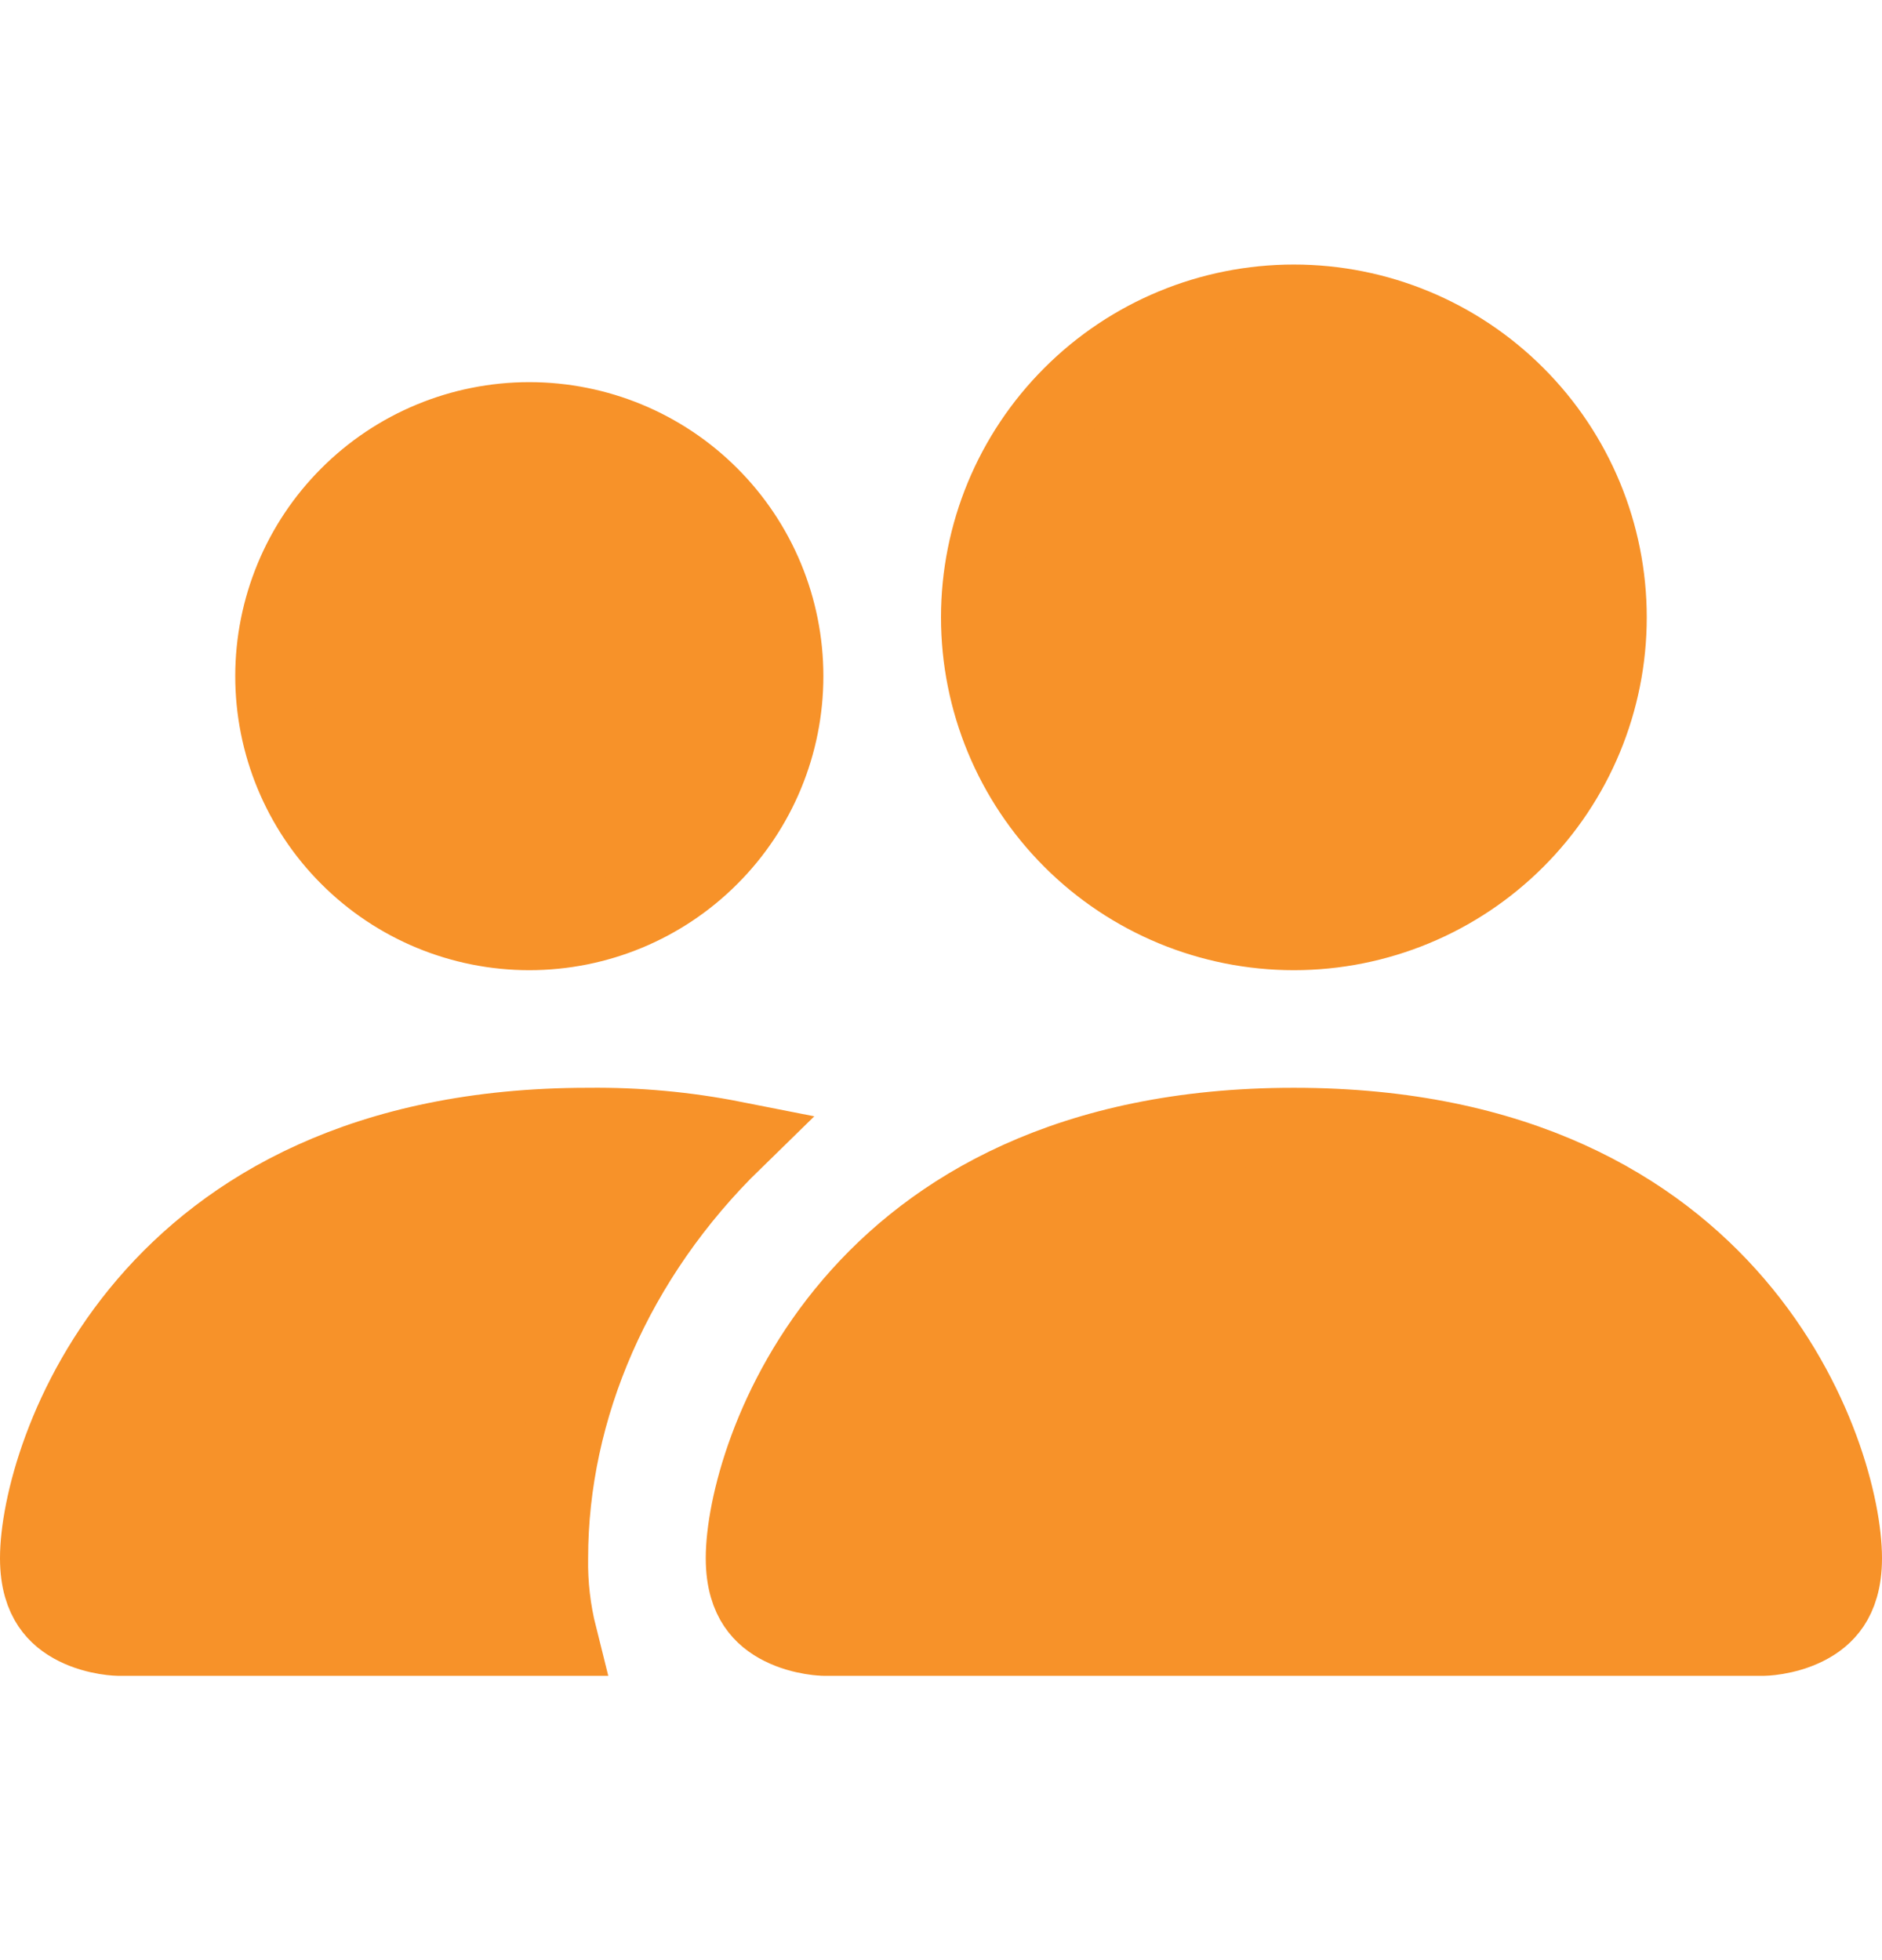 <svg width="24" height="25" viewBox="0 0 24 25" fill="none" xmlns="http://www.w3.org/2000/svg"><path d="M9.354 14.544C7.831 16.029 7.001 17.962 7 19.87C6.994 20.209 7.034 20.547 7.116 20.874H1.503H1.501L1.502 20.874L1.503 20.874L1.5 20.874C1.495 20.874 1.485 20.873 1.471 20.872C1.443 20.87 1.401 20.866 1.348 20.857C1.24 20.839 1.104 20.804 0.974 20.739C0.845 20.675 0.732 20.587 0.65 20.464C0.57 20.344 0.5 20.162 0.5 19.874C0.5 19.244 0.832 17.859 1.88 16.637C2.907 15.439 4.641 14.374 7.5 14.374V14.374L7.506 14.374C8.127 14.367 8.746 14.424 9.354 14.544ZM10.502 20.874L10.503 20.874L10.5 20.874C10.498 20.874 10.494 20.874 10.49 20.873C10.485 20.873 10.479 20.873 10.471 20.872C10.443 20.87 10.401 20.866 10.348 20.857C10.24 20.839 10.104 20.804 9.974 20.739C9.845 20.675 9.732 20.587 9.65 20.464C9.57 20.344 9.5 20.162 9.5 19.874C9.5 19.244 9.832 17.859 10.88 16.637C11.907 15.439 13.641 14.374 16.5 14.374C19.359 14.374 21.093 15.439 22.12 16.637C23.168 17.859 23.5 19.244 23.5 19.874C23.5 20.162 23.43 20.344 23.35 20.464C23.268 20.587 23.155 20.675 23.026 20.739C22.896 20.804 22.76 20.839 22.652 20.857C22.599 20.866 22.557 20.87 22.529 20.872C22.515 20.873 22.505 20.874 22.5 20.874L22.497 20.874L22.498 20.874L22.499 20.874H22.497L10.503 20.874H10.501L10.502 20.874ZM19.328 10.703C18.578 11.453 17.561 11.874 16.5 11.874C15.439 11.874 14.422 11.453 13.672 10.703C12.921 9.952 12.5 8.935 12.5 7.874C12.5 6.813 12.921 5.796 13.672 5.046C14.422 4.295 15.439 3.874 16.5 3.874C17.561 3.874 18.578 4.295 19.328 5.046C20.079 5.796 20.5 6.813 20.5 7.874C20.5 8.935 20.079 9.952 19.328 10.703ZM9.048 10.922C8.439 11.532 7.612 11.874 6.75 11.874C5.888 11.874 5.061 11.532 4.452 10.922C3.842 10.313 3.5 9.486 3.5 8.624C3.5 7.762 3.842 6.935 4.452 6.326C5.061 5.716 5.888 5.374 6.75 5.374C7.612 5.374 8.439 5.716 9.048 6.326C9.658 6.935 10 7.762 10 8.624C10 9.486 9.658 10.313 9.048 10.922Z" fill="#F79229" stroke="#F79229"/></svg>